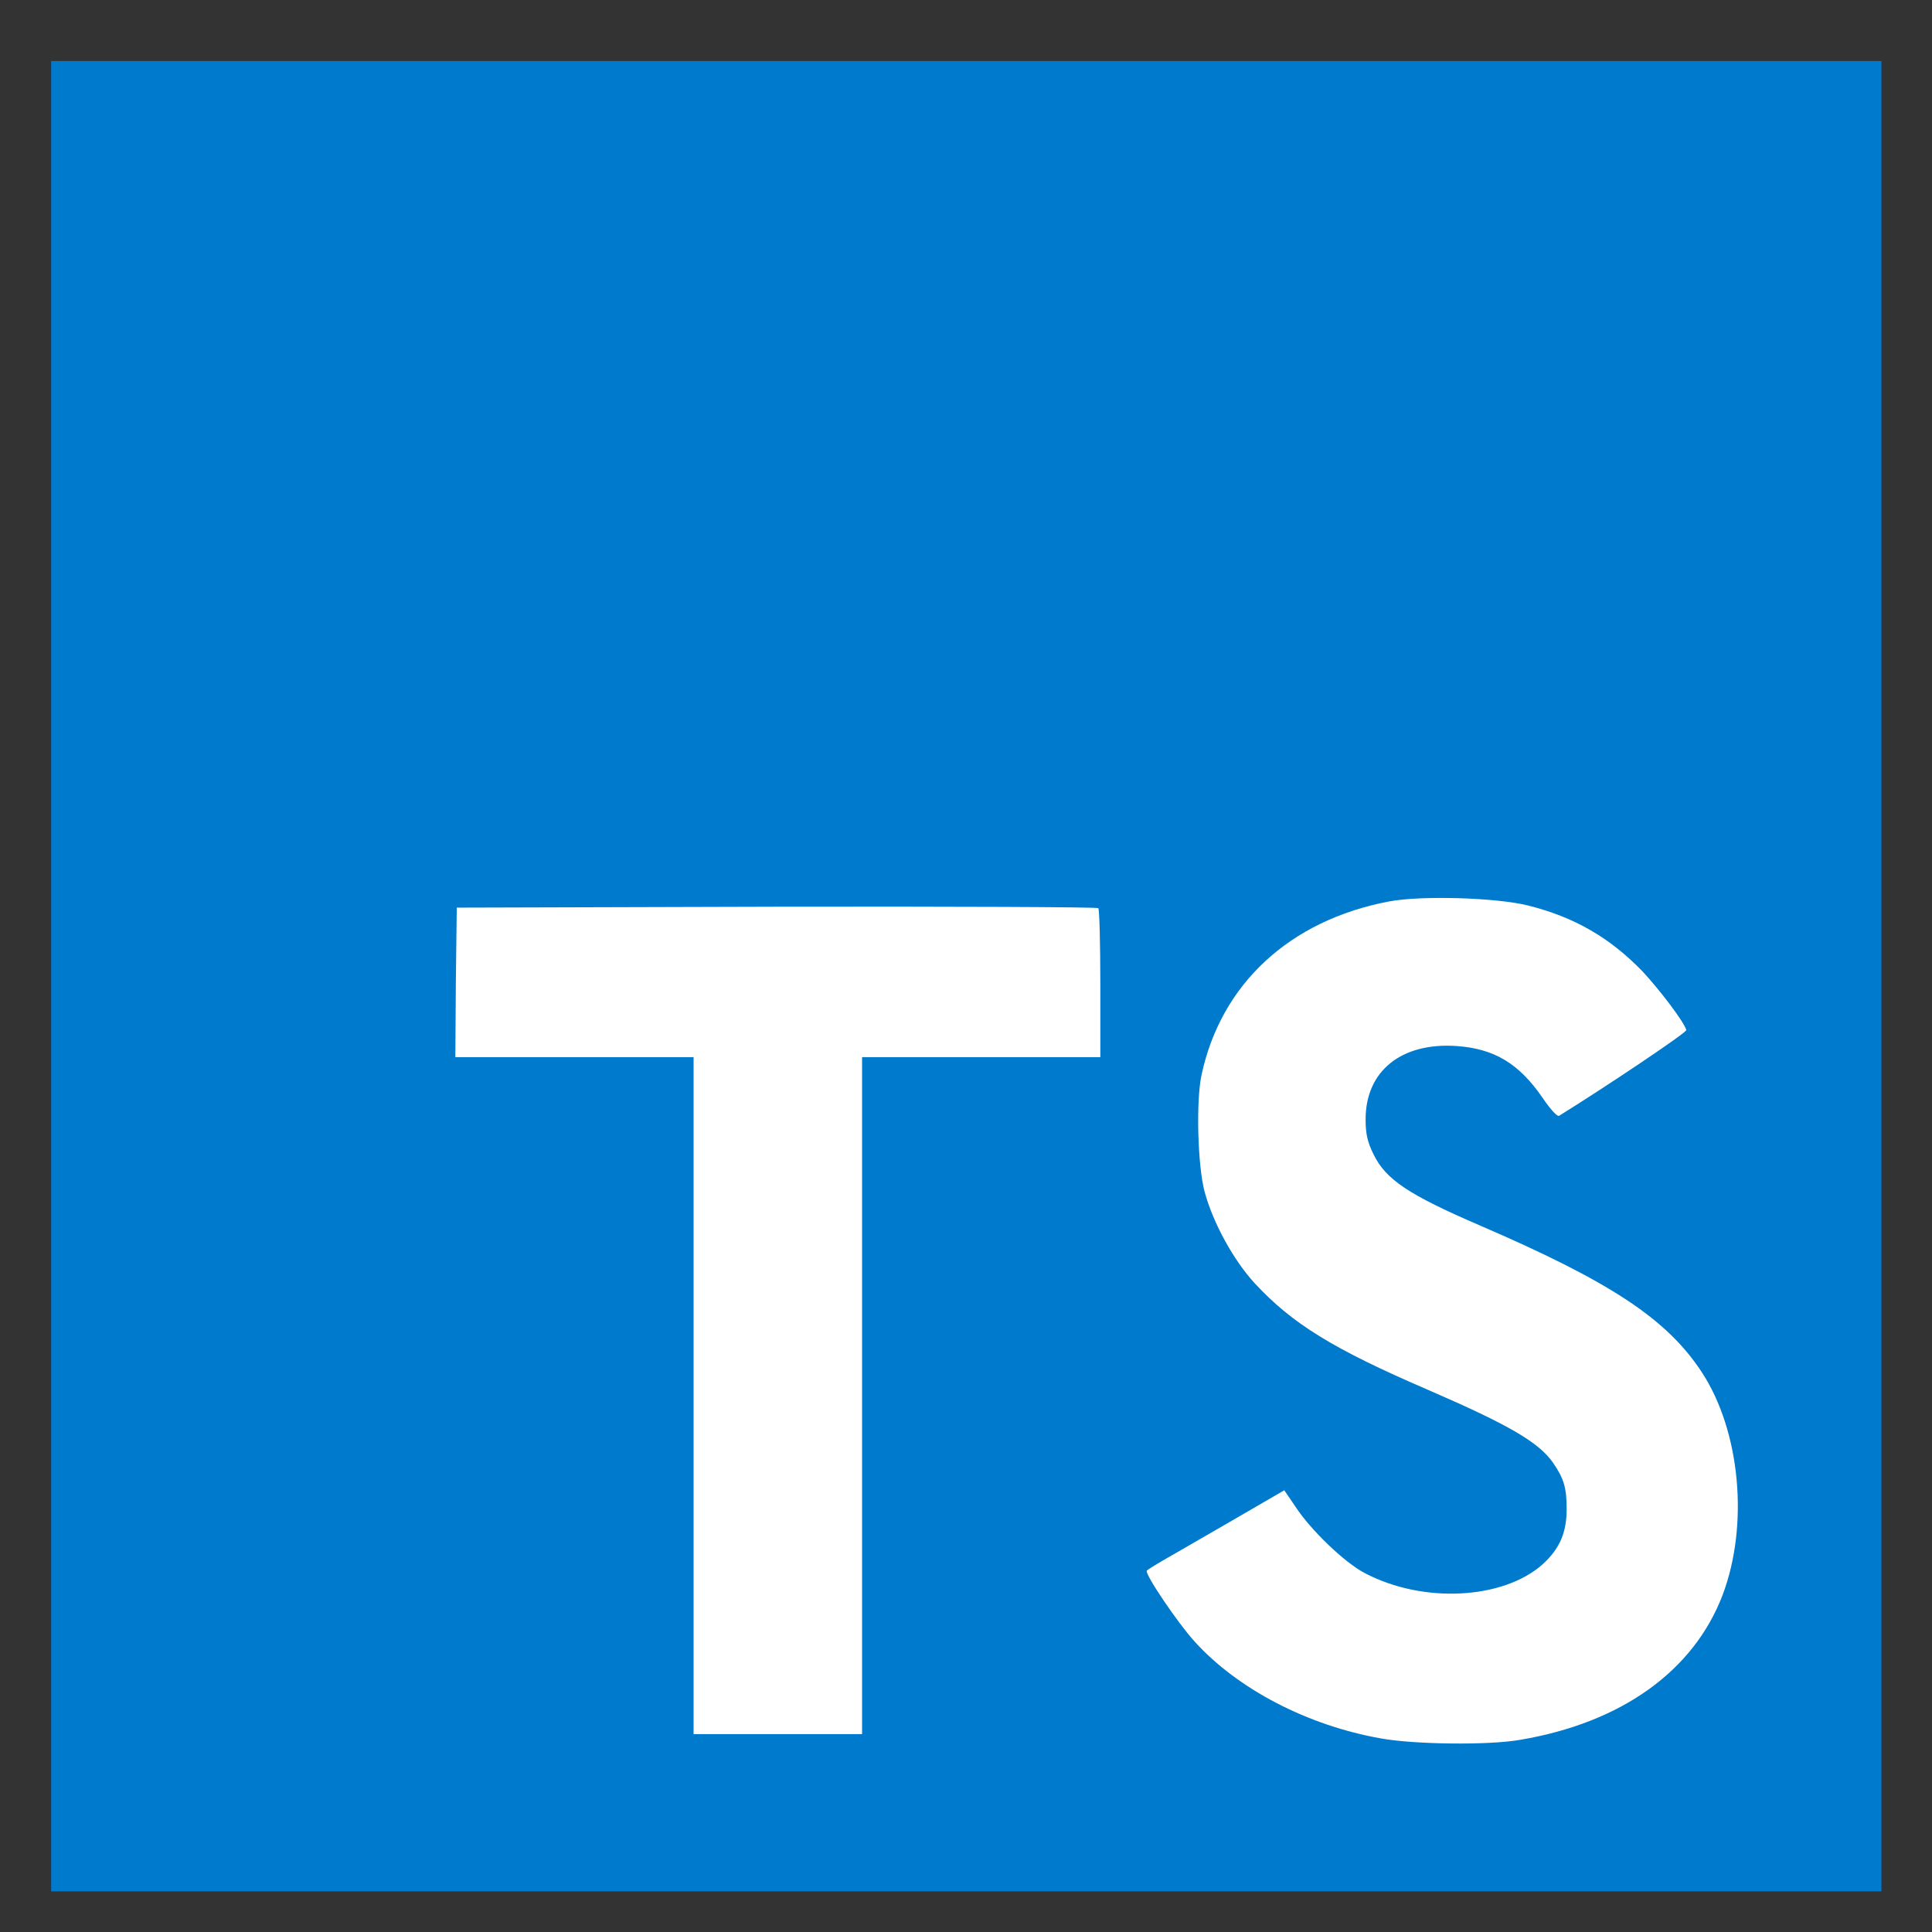 <svg width="19" height="19" viewBox="0 0 19 19" fill="none" xmlns="http://www.w3.org/2000/svg">
<rect x="0" y="0" width="19" height="19" fill="#333333" stroke="none"/>
<g clip-path="url(#clip0_9714_28257)">
<path d="M0.503 9.6V18.6H9.503H18.503V9.6V0.6H9.503H0.503V9.6Z" fill="#007ACC"/>
<path d="M4.483 9.66L4.478 10.397H5.649H6.821L6.821 13.726V17.054H7.649H8.478V13.726V10.397H9.649H10.821L10.821 9.674C10.821 9.274 10.812 8.94 10.801 8.931C10.792 8.92 9.366 8.914 7.638 8.917L4.492 8.926L4.483 9.66Z" fill="white"/>
<path d="M15.027 8.905C15.484 9.019 15.833 9.222 16.153 9.553C16.319 9.73 16.564 10.053 16.584 10.13C16.59 10.153 15.807 10.679 15.333 10.973C15.316 10.985 15.247 10.91 15.17 10.796C14.938 10.459 14.696 10.313 14.324 10.287C13.778 10.25 13.427 10.536 13.43 11.013C13.43 11.153 13.45 11.236 13.507 11.35C13.627 11.599 13.85 11.748 14.55 12.05C15.838 12.605 16.39 12.97 16.733 13.49C17.116 14.07 17.201 14.996 16.941 15.685C16.656 16.433 15.947 16.942 14.95 17.11C14.641 17.165 13.91 17.156 13.579 17.096C12.856 16.968 12.17 16.61 11.747 16.142C11.581 15.959 11.258 15.482 11.278 15.447C11.287 15.436 11.361 15.39 11.444 15.342C11.524 15.296 11.827 15.122 12.113 14.956L12.63 14.656L12.739 14.816C12.89 15.047 13.221 15.365 13.421 15.47C13.996 15.773 14.784 15.73 15.173 15.382C15.338 15.23 15.407 15.073 15.407 14.842C15.407 14.633 15.381 14.542 15.273 14.385C15.133 14.185 14.847 14.016 14.036 13.665C13.107 13.265 12.707 13.016 12.341 12.622C12.13 12.393 11.93 12.027 11.847 11.722C11.778 11.467 11.761 10.83 11.816 10.573C12.007 9.676 12.684 9.05 13.661 8.865C13.979 8.805 14.716 8.827 15.027 8.905Z" fill="white"/>
</g>
<defs>
<clipPath id="clip0_9714_28257">
<rect width="18" height="18" fill="white" transform="translate(0.503 0.6)"/>
</clipPath>
</defs>
</svg>
